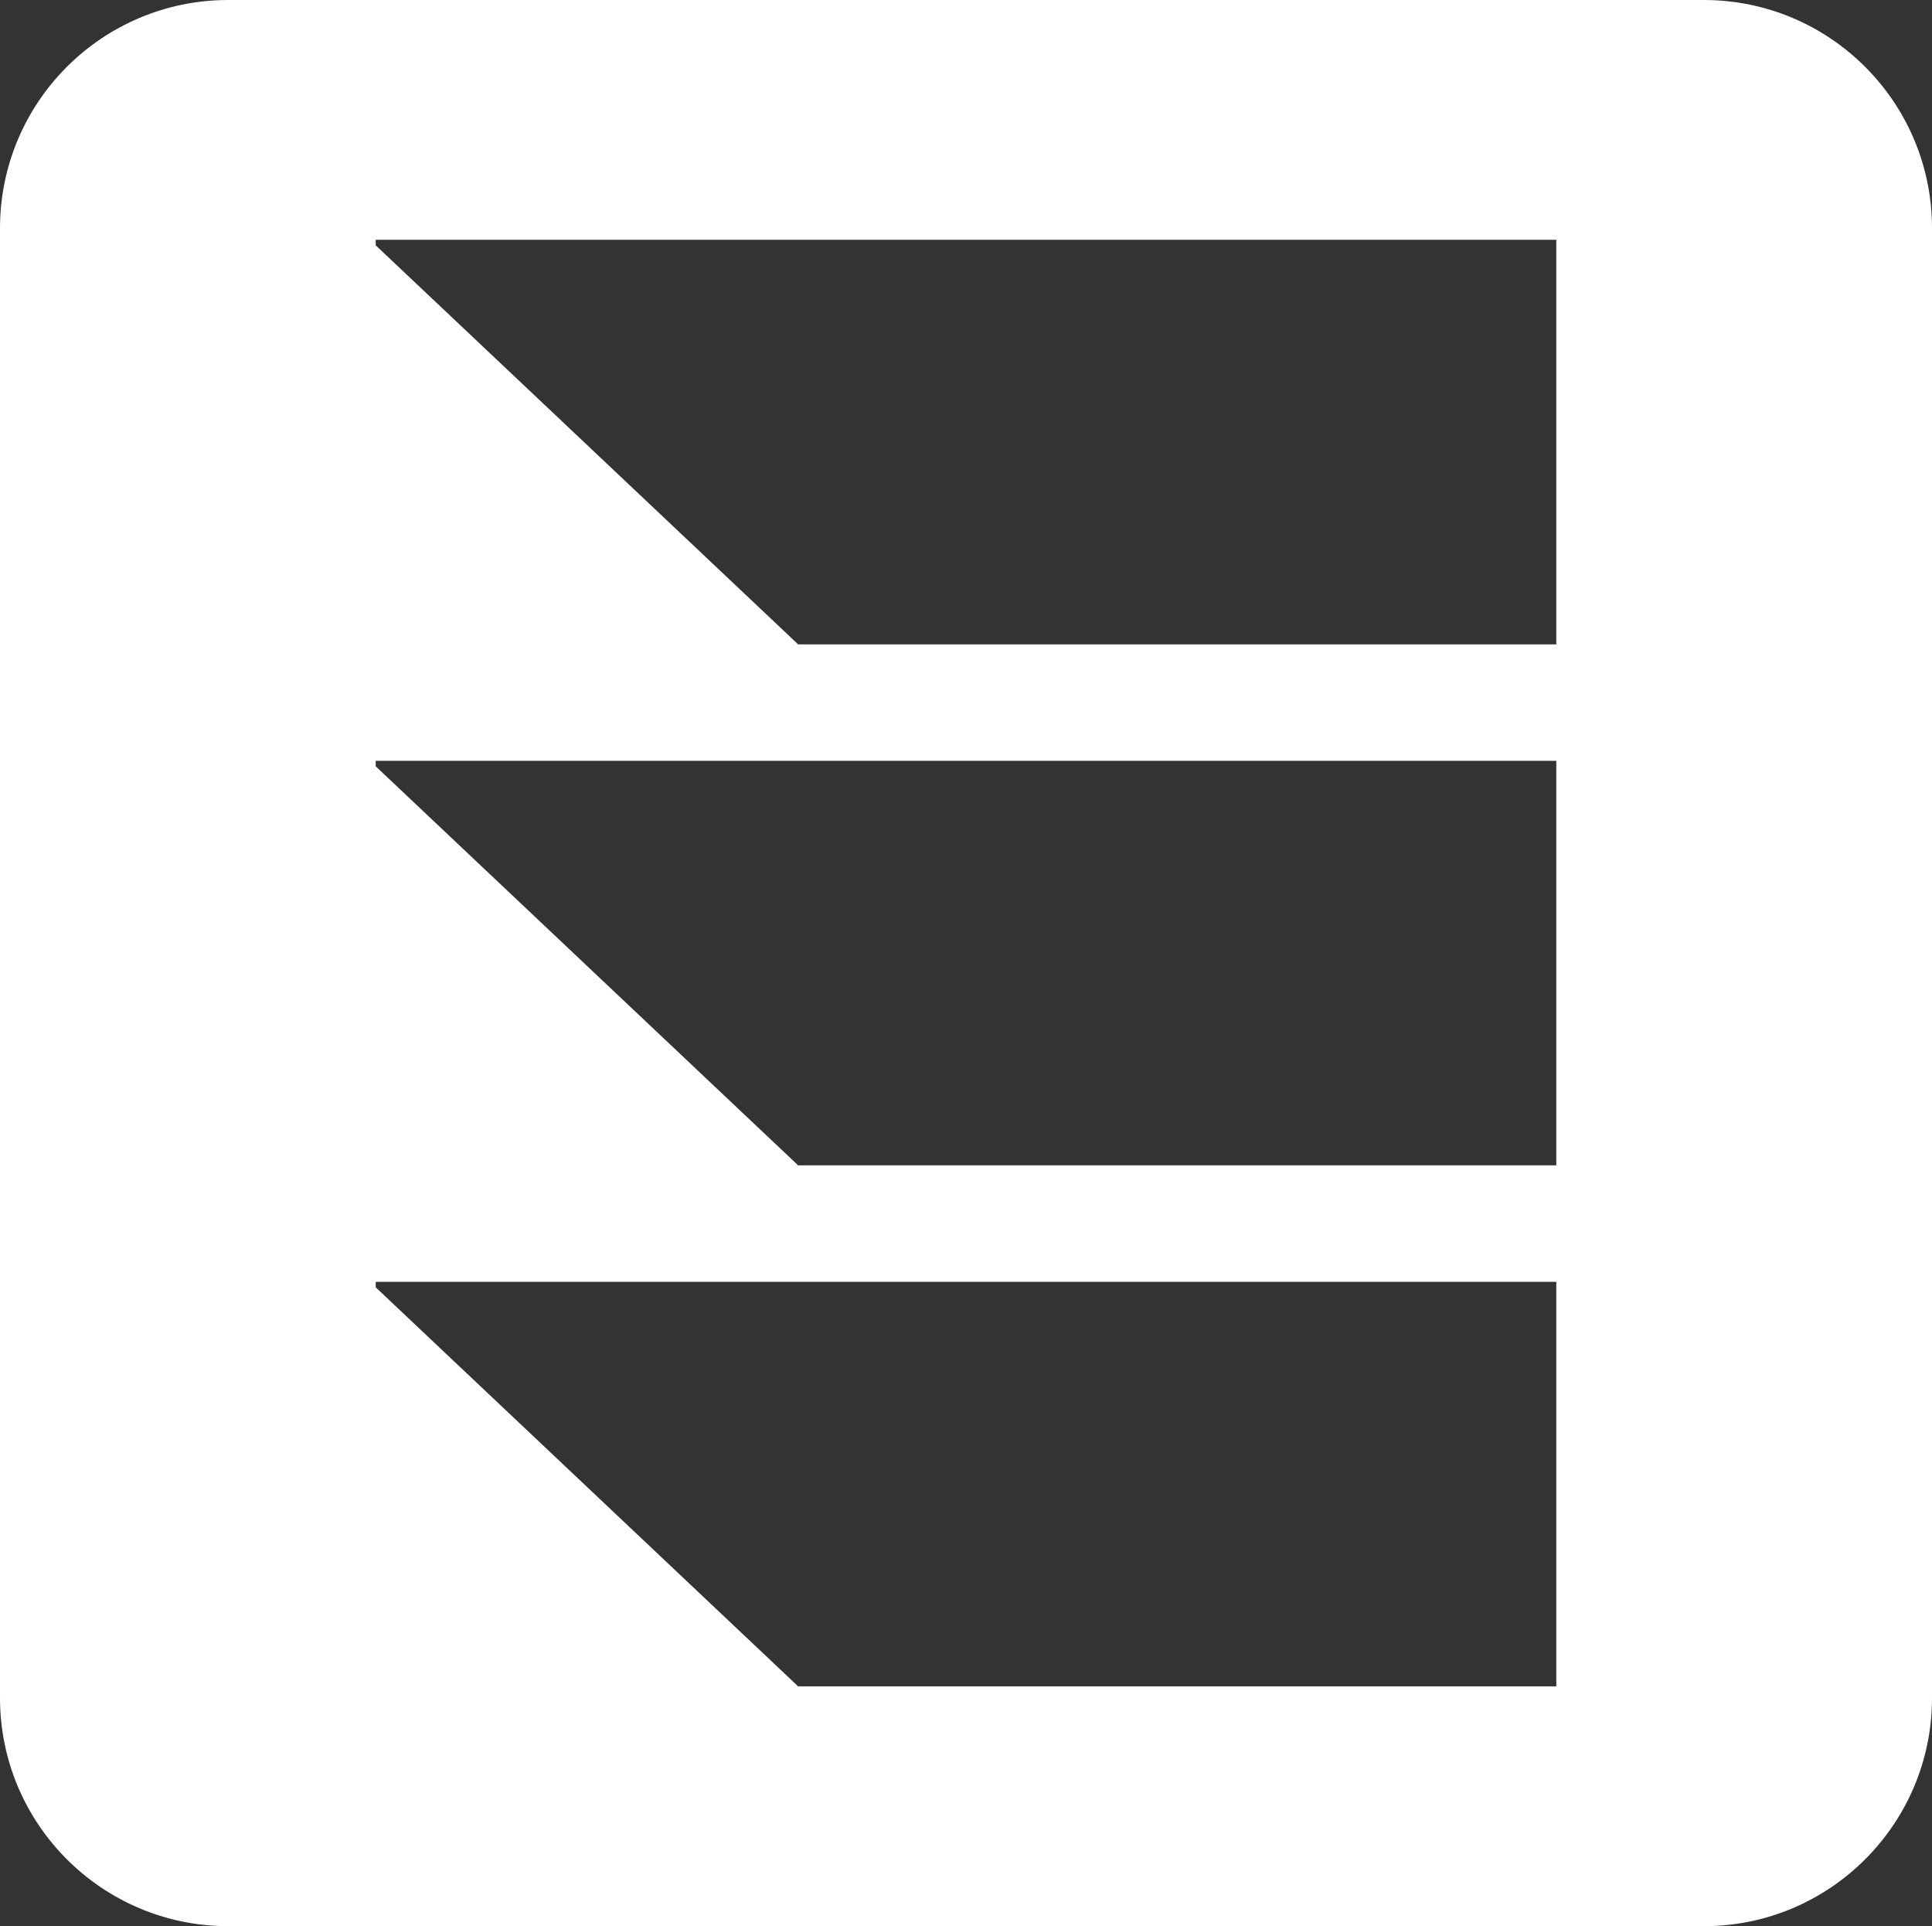 <?xml version="1.0" encoding="UTF-8"?>
<svg id="Layer_1" xmlns="http://www.w3.org/2000/svg" viewBox="0 0 1242.28 1238.41">
  <rect x="0" y="0" width="1242.28" height="1238.41" fill="#333333" stroke="none"/>
  <defs>
    <style>
      .cls-1 {
        fill: #fff;
      }
    </style>
  </defs>
  <path class="cls-1" d="M1095.51,0H146.78C65.71,0,0,65.71,0,146.78v944.86c0,81.06,65.71,146.78,146.78,146.78h948.73c81.06,0,146.78-65.71,146.78-146.78V146.78c0-81.06-65.71-146.78-146.78-146.78ZM1000.69,1084.23h-487.68v-.18l-271.42-256.37v-3.55h759.11v260.09ZM1000.69,749.25h-487.68v-.18L241.59,492.71v-3.55h759.11v260.09ZM1000.69,414.28h-487.68v-.18L241.59,157.74v-3.55h759.11v260.09Z"/>
</svg>